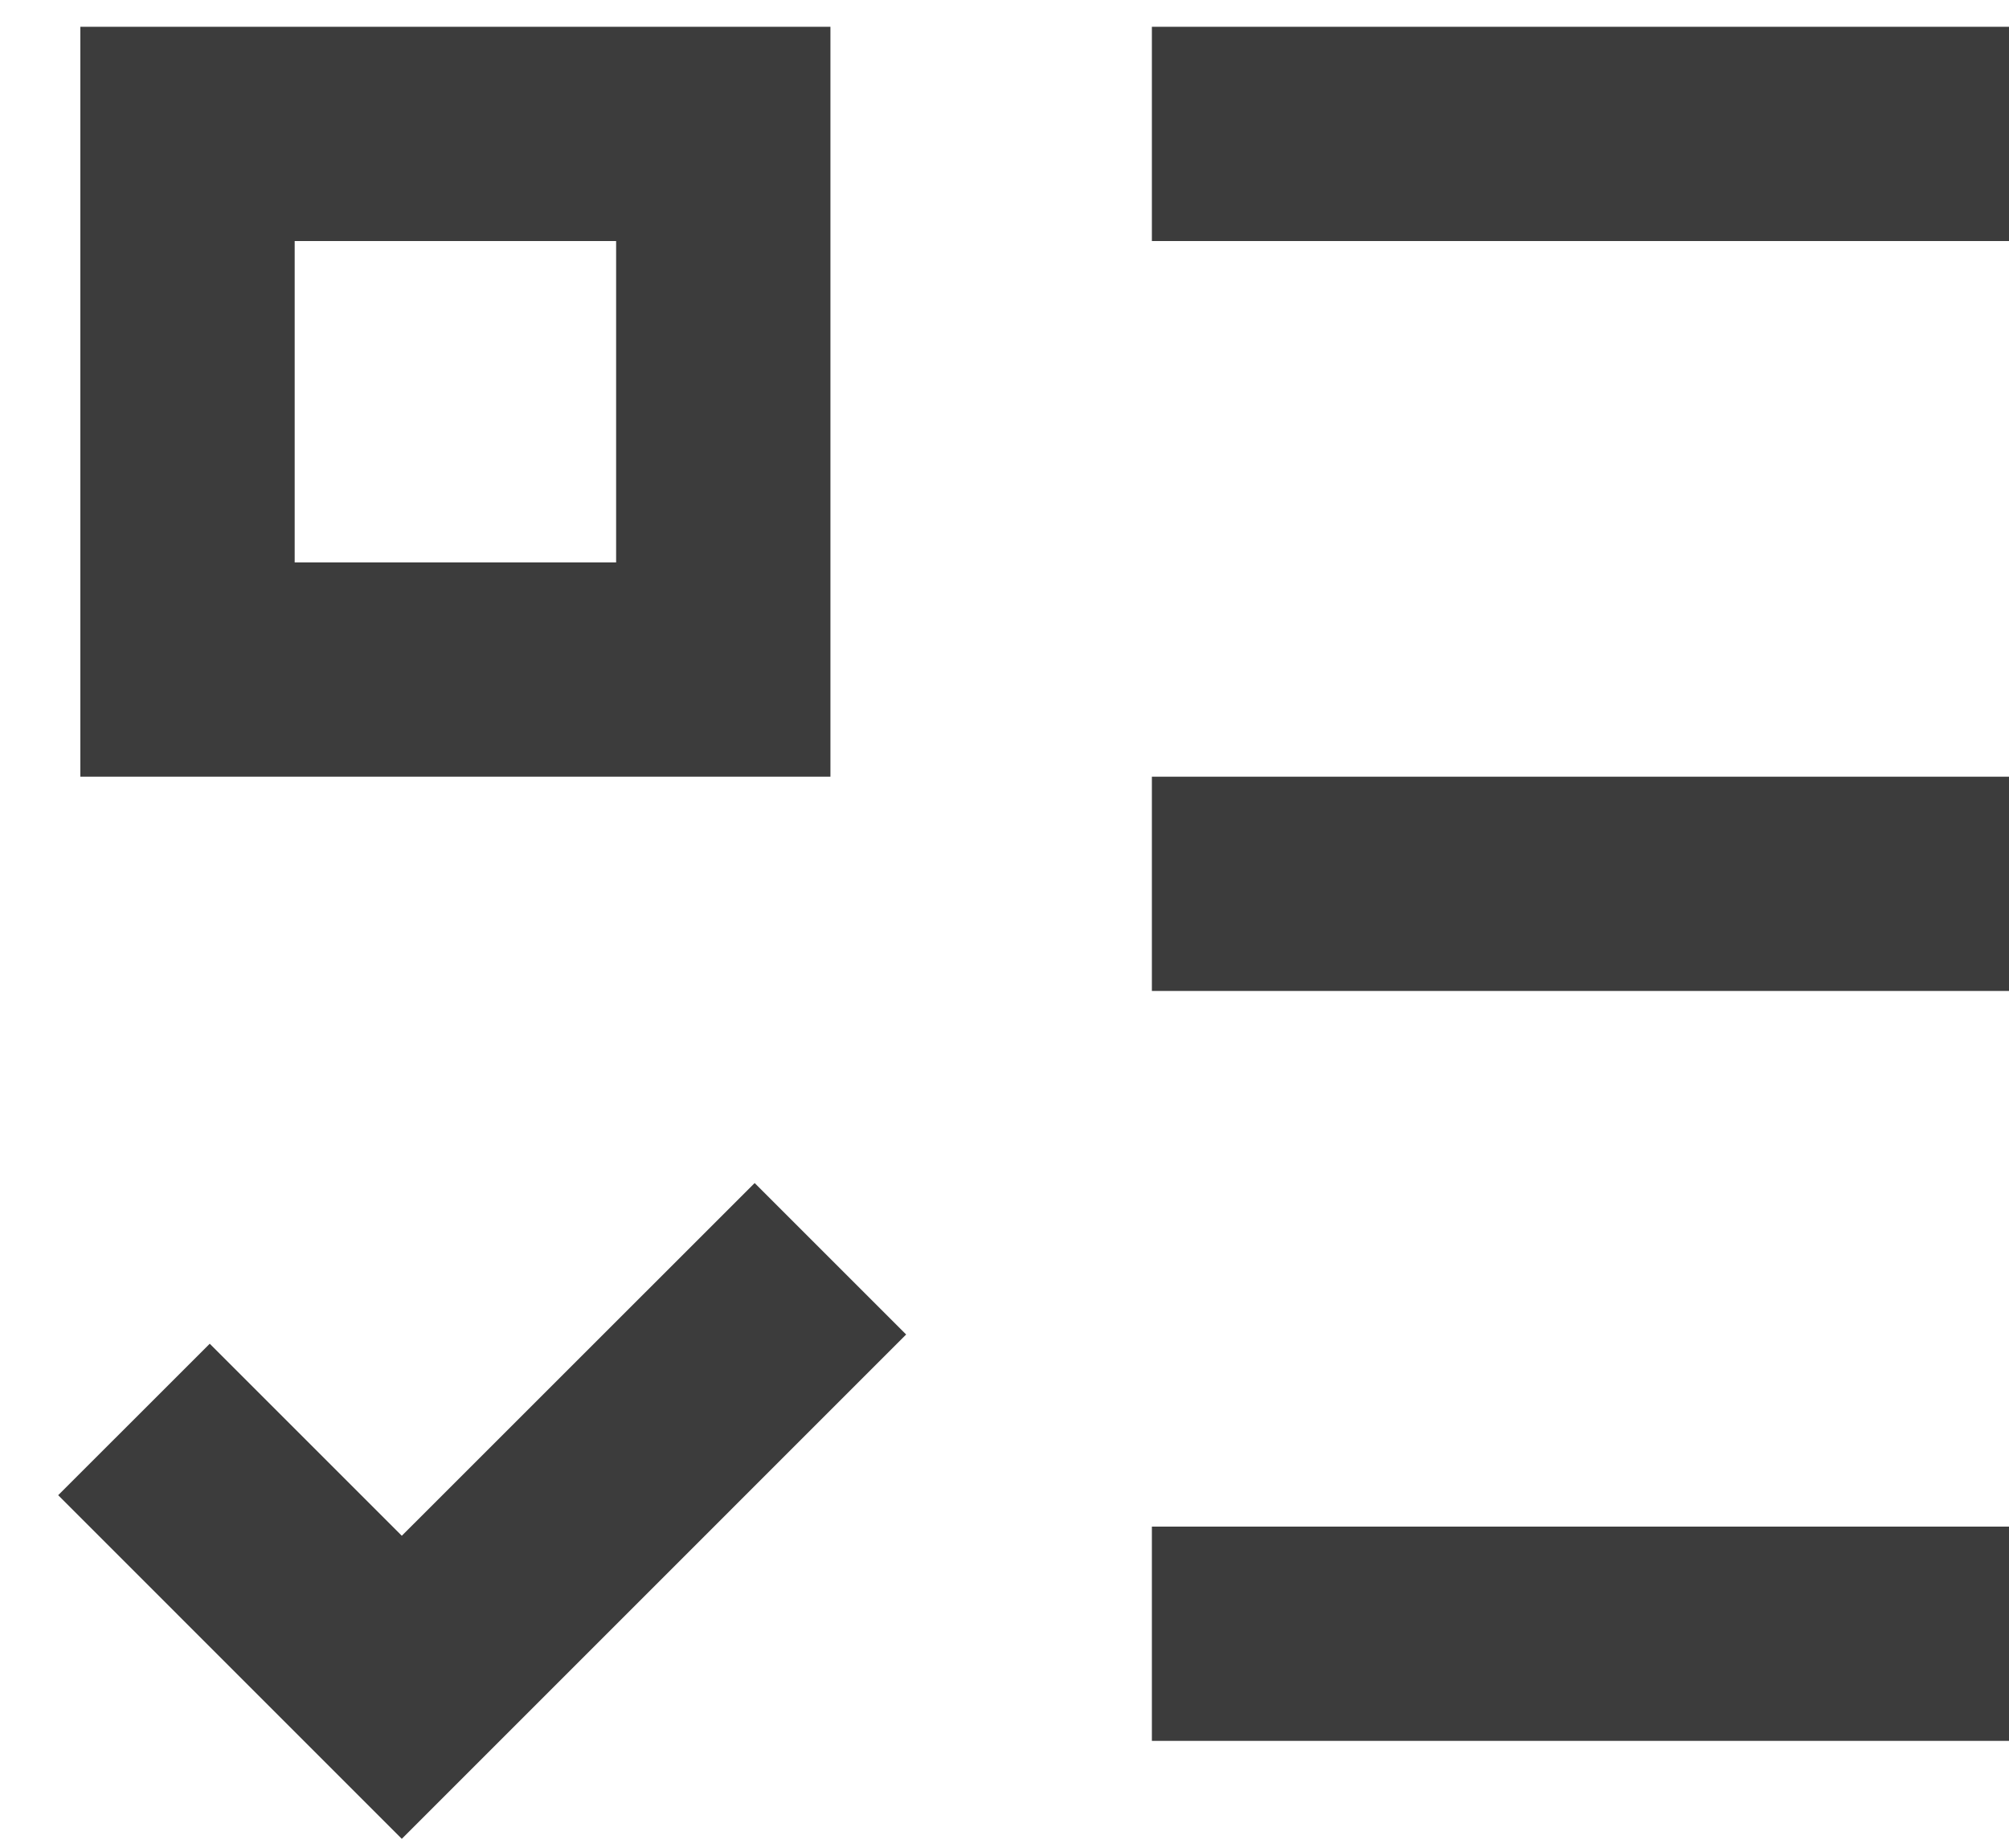 <svg width="25" height="23" viewBox="0 0 25 23" fill="none" xmlns="http://www.w3.org/2000/svg">
<path d="M7.667 3V7H3.667V3H7.667ZM1 0.333V9.667H10.334V0.333H1ZM14.334 0.333H25V3H14.334V0.333ZM14.334 9.667H25V12.333H14.334V9.667ZM14.334 19H25V21.667H14.334V19ZM11.276 16.609L9.391 14.724L5 19.114L2.61 16.724L0.724 18.609L5 22.886L11.276 16.609Z" fill="#3C3C3C"/>
</svg>
